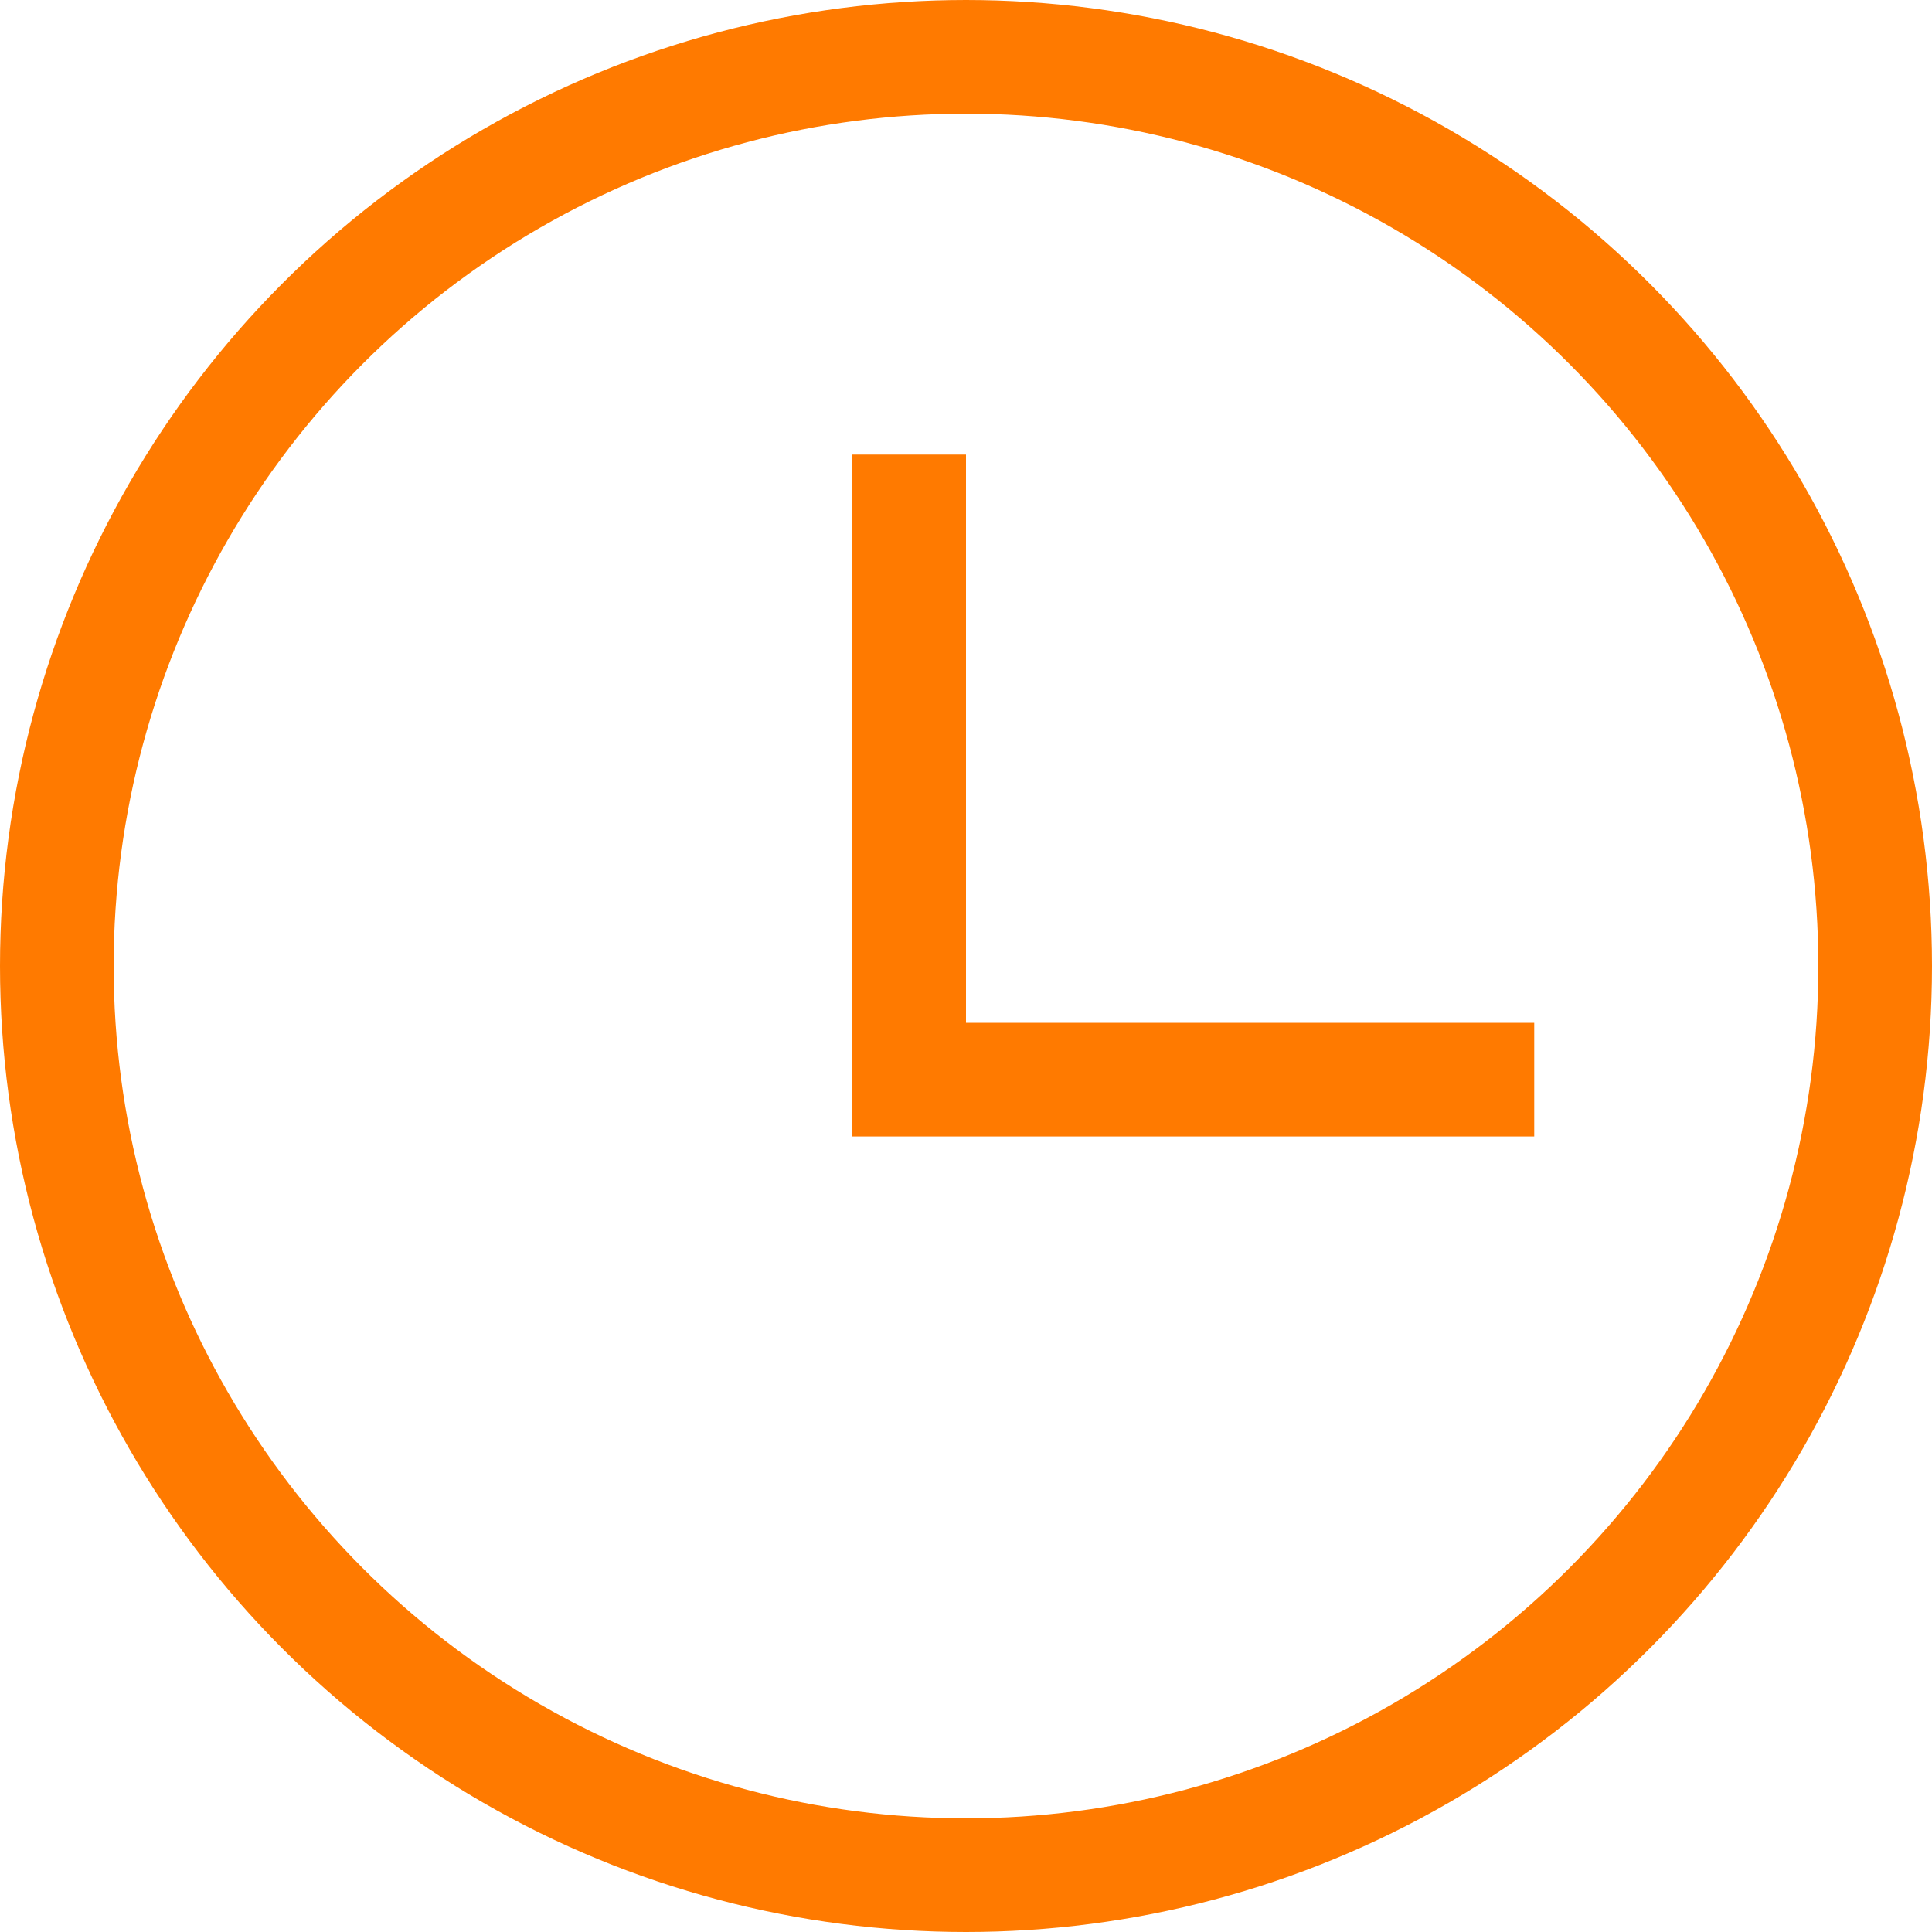 <?xml version="1.0" encoding="UTF-8"?> <svg xmlns="http://www.w3.org/2000/svg" width="17" height="17" viewBox="0 0 17 17" fill="none"> <circle cx="8.5" cy="8.5" r="8" stroke="#FF7A00"></circle> <path d="M8 4V9.5H13.5" stroke="#FF7A00"></path> </svg> 